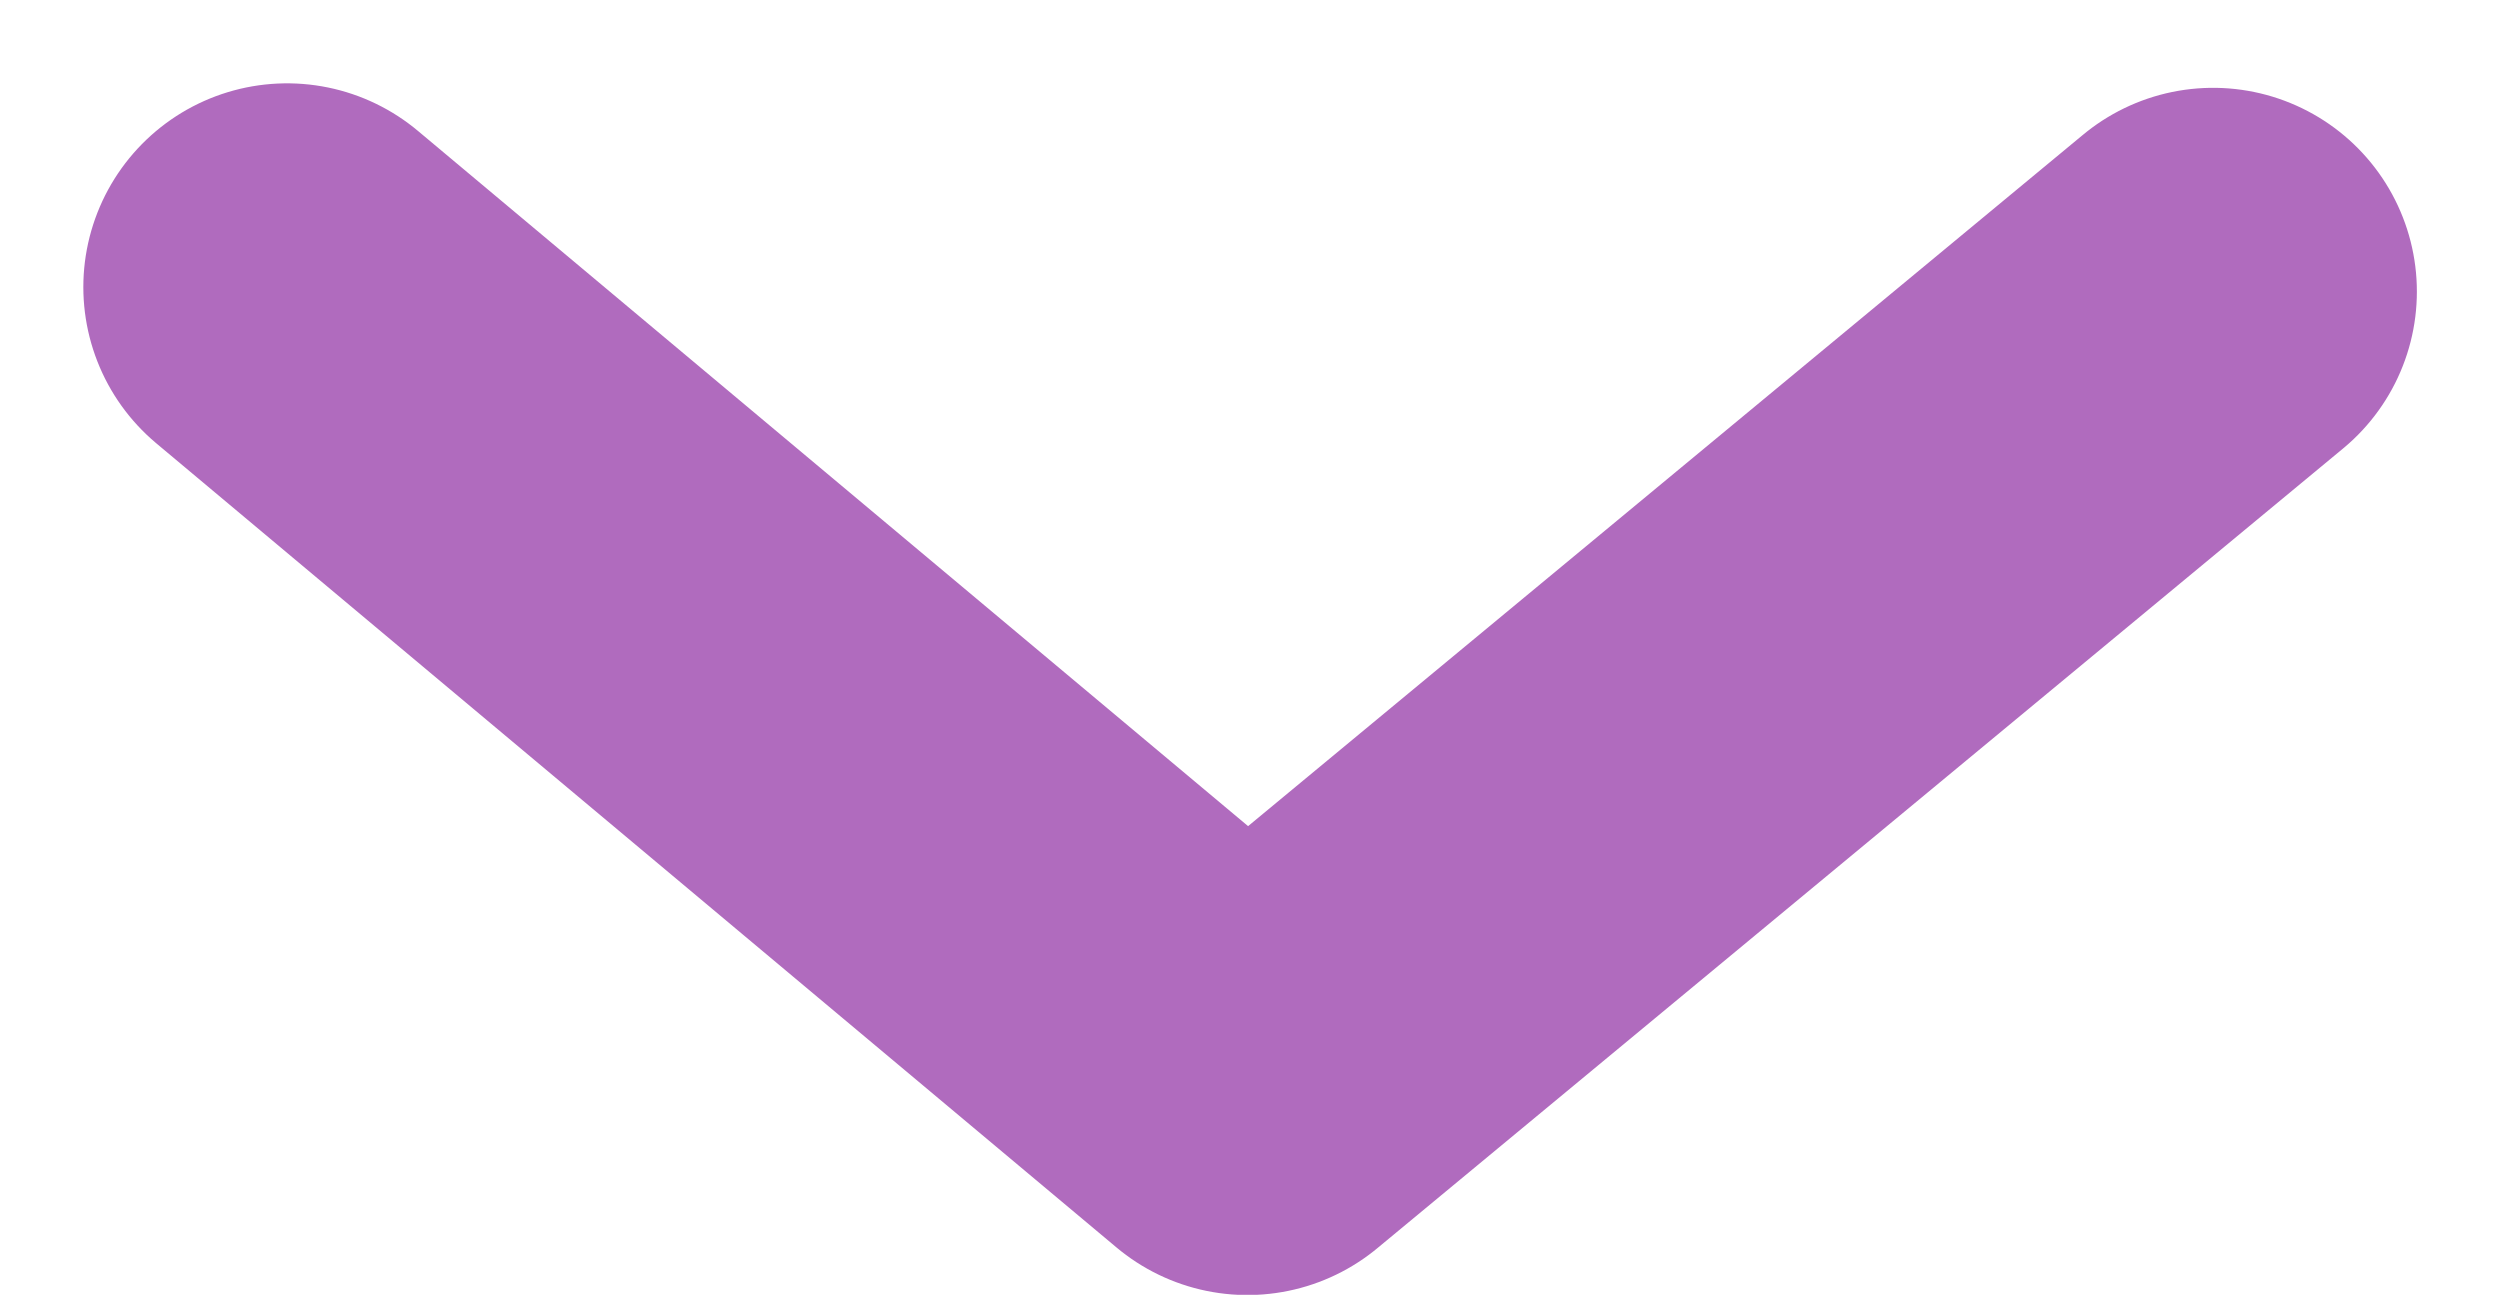 <svg xmlns="http://www.w3.org/2000/svg" width="12.27" height="6.355" viewBox="0 0 12.27 6.355">
  <path id="icon_pull" d="M10.511,1.965,5.771,5.89,1.058,1.943" transform="translate(0.351 -0.534)" fill="none" stroke="#b06bbe" stroke-linecap="round" stroke-linejoin="round" stroke-width="2"/>
</svg>
